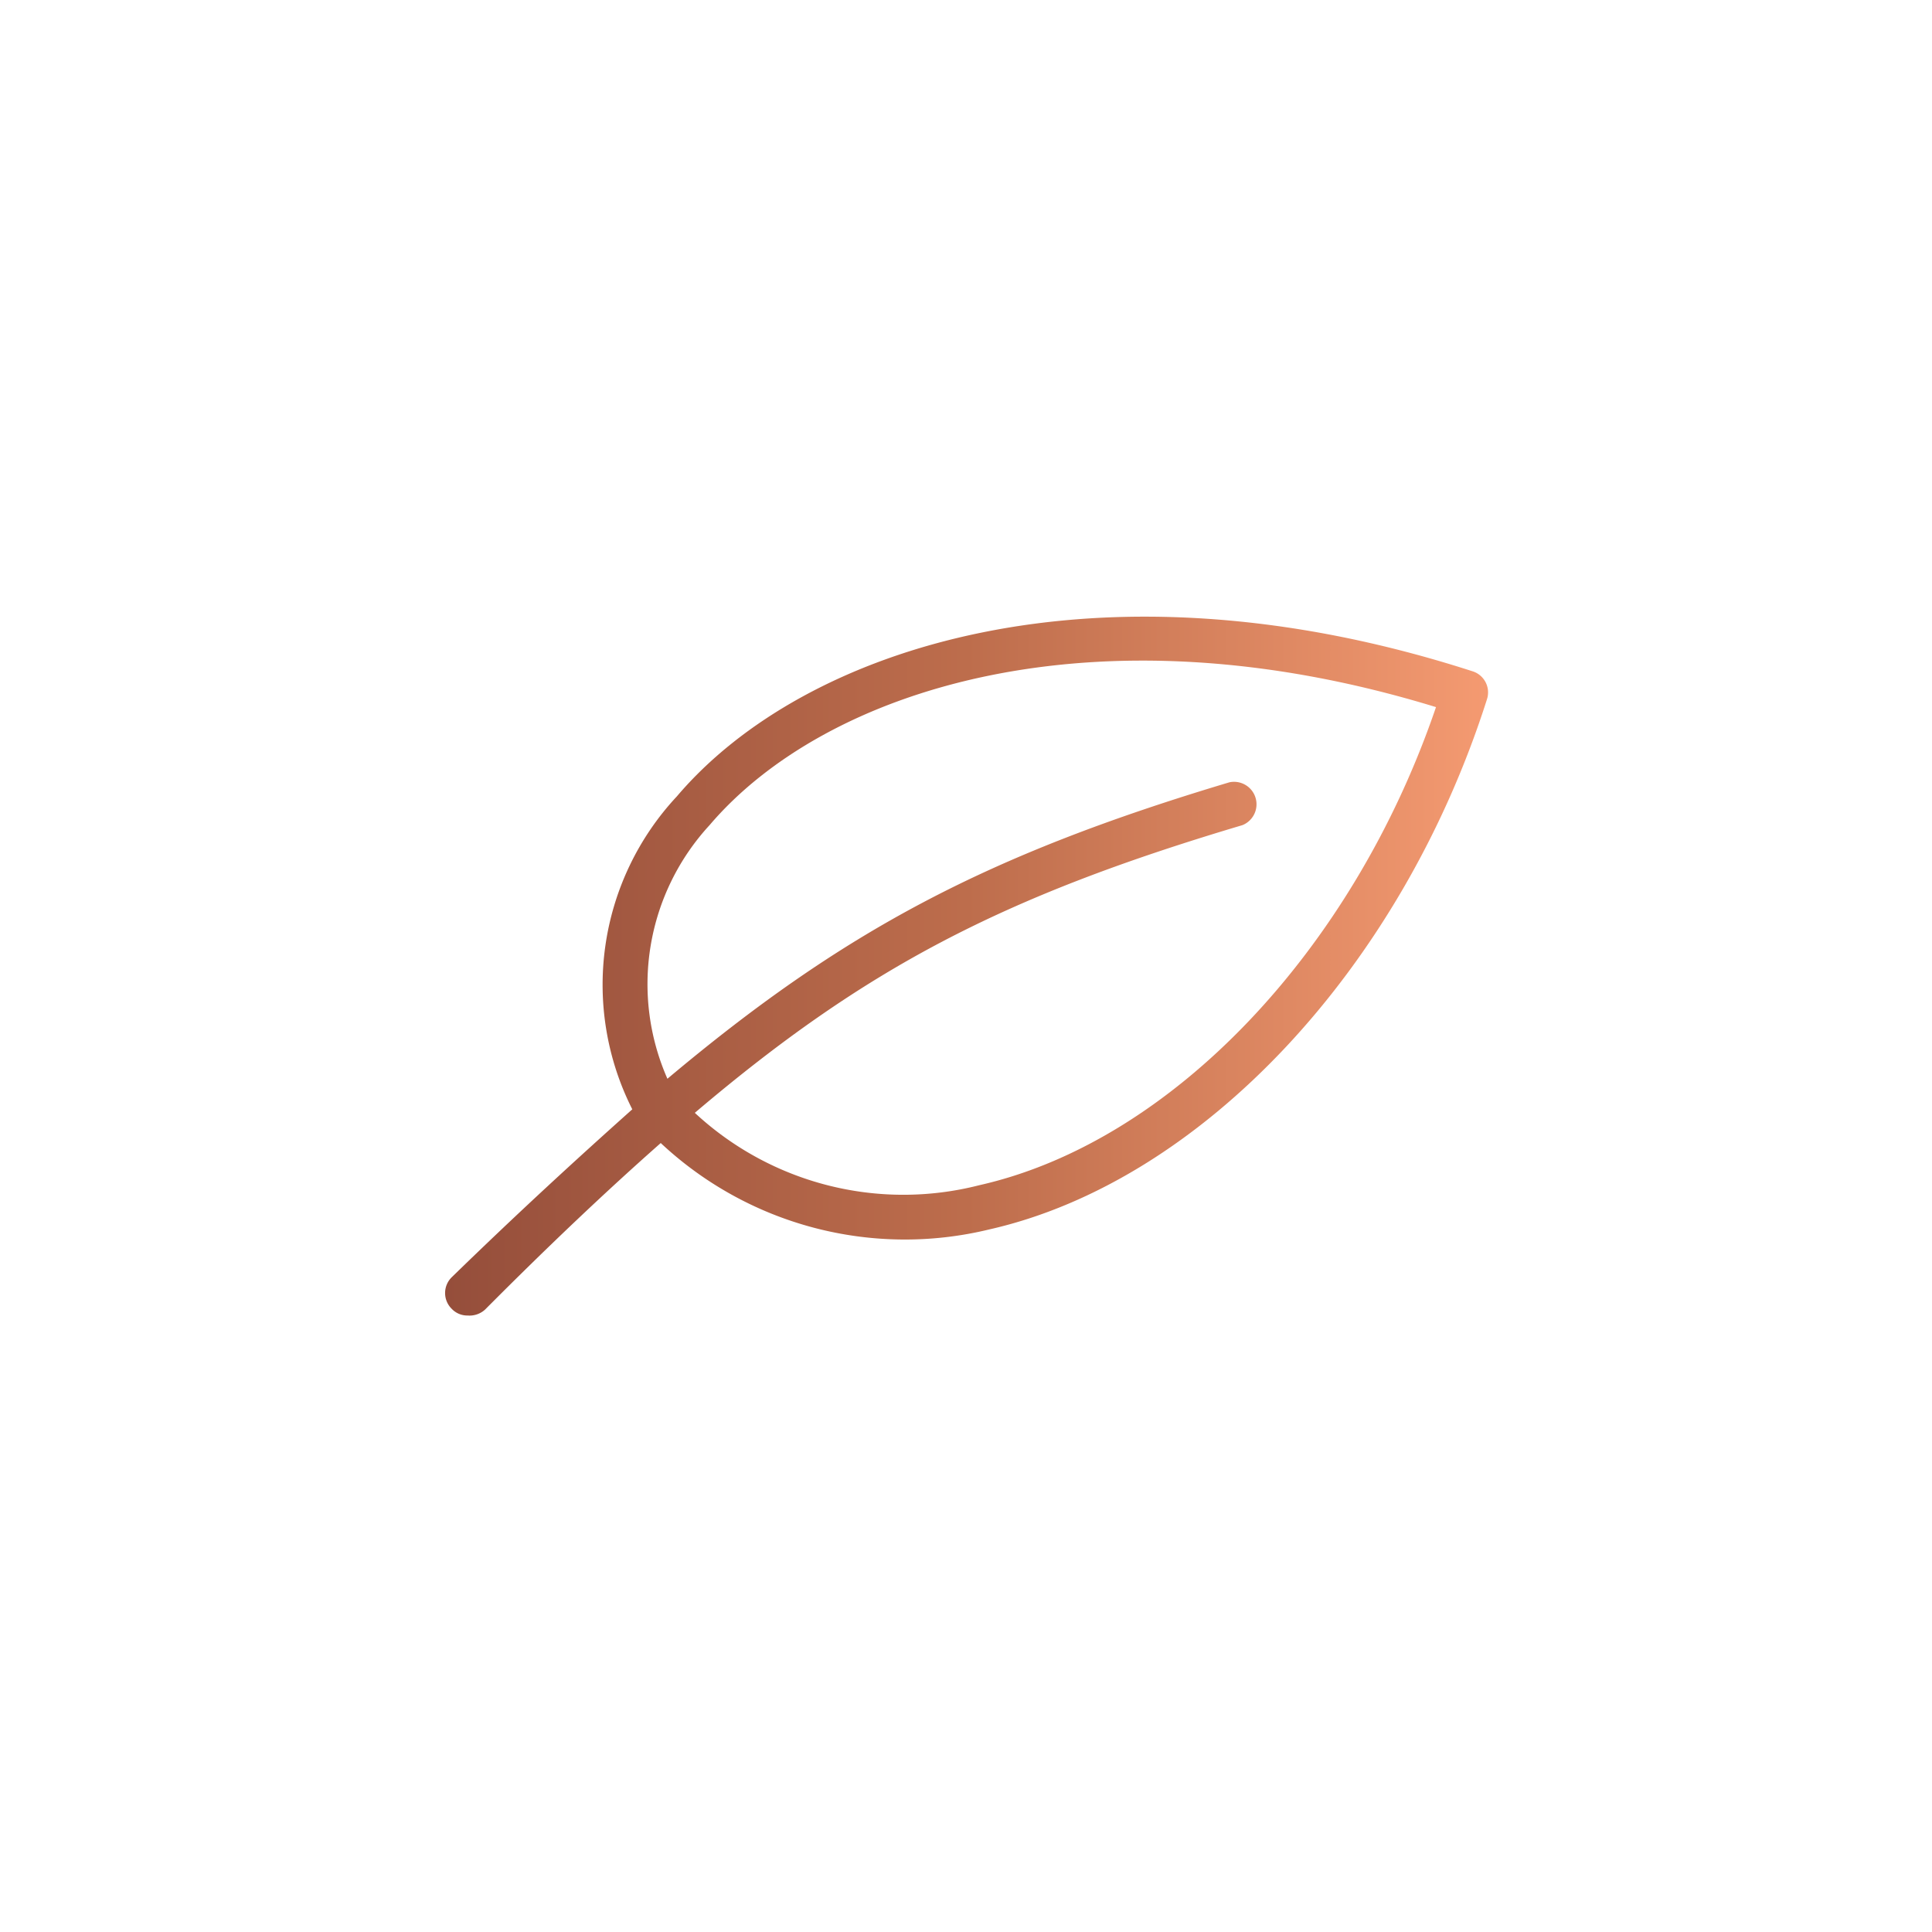 <svg xmlns="http://www.w3.org/2000/svg" xmlns:xlink="http://www.w3.org/1999/xlink" id="Calque_1" data-name="Calque 1" viewBox="0 0 55 55"><defs><style>.cls-1{fill:url(#Dégradé_sans_nom_3);}</style><linearGradient id="D&#xE9;grad&#xE9;_sans_nom_3" x1="12.68" y1="27.5" x2="42.32" y2="27.5" gradientUnits="userSpaceOnUse"><stop offset="0" stop-color="#954e3b"></stop><stop offset="0.5" stop-color="#bd6d4c"></stop><stop offset="1" stop-color="#f49a71"></stop></linearGradient></defs><path class="cls-1" d="M13.31,37.45a.61.61,0,0,1-.45-.19.63.63,0,0,1,0-.9C14.74,34.53,16.41,33,18,31.58a7.86,7.86,0,0,1,1.27-8.91c3.61-4.25,12-7,22.65-3.56a.63.63,0,0,1,.41.8C39.89,27.57,34.21,33.63,28.16,35a10.17,10.17,0,0,1-9.35-2.46c-1.53,1.35-3.18,2.91-5,4.74A.66.66,0,0,1,13.31,37.45Zm6.47-5.77a8.72,8.72,0,0,0,8.1,2.06c5.46-1.23,10.63-6.66,13-13.61-9.78-3-17.41-.48-20.68,3.36A6.68,6.68,0,0,0,19,30.71c5-4.2,9.05-6.36,16-8.44a.64.64,0,0,1,.37,1.22C28.51,25.53,24.62,27.57,19.78,31.68Z"></path></svg>